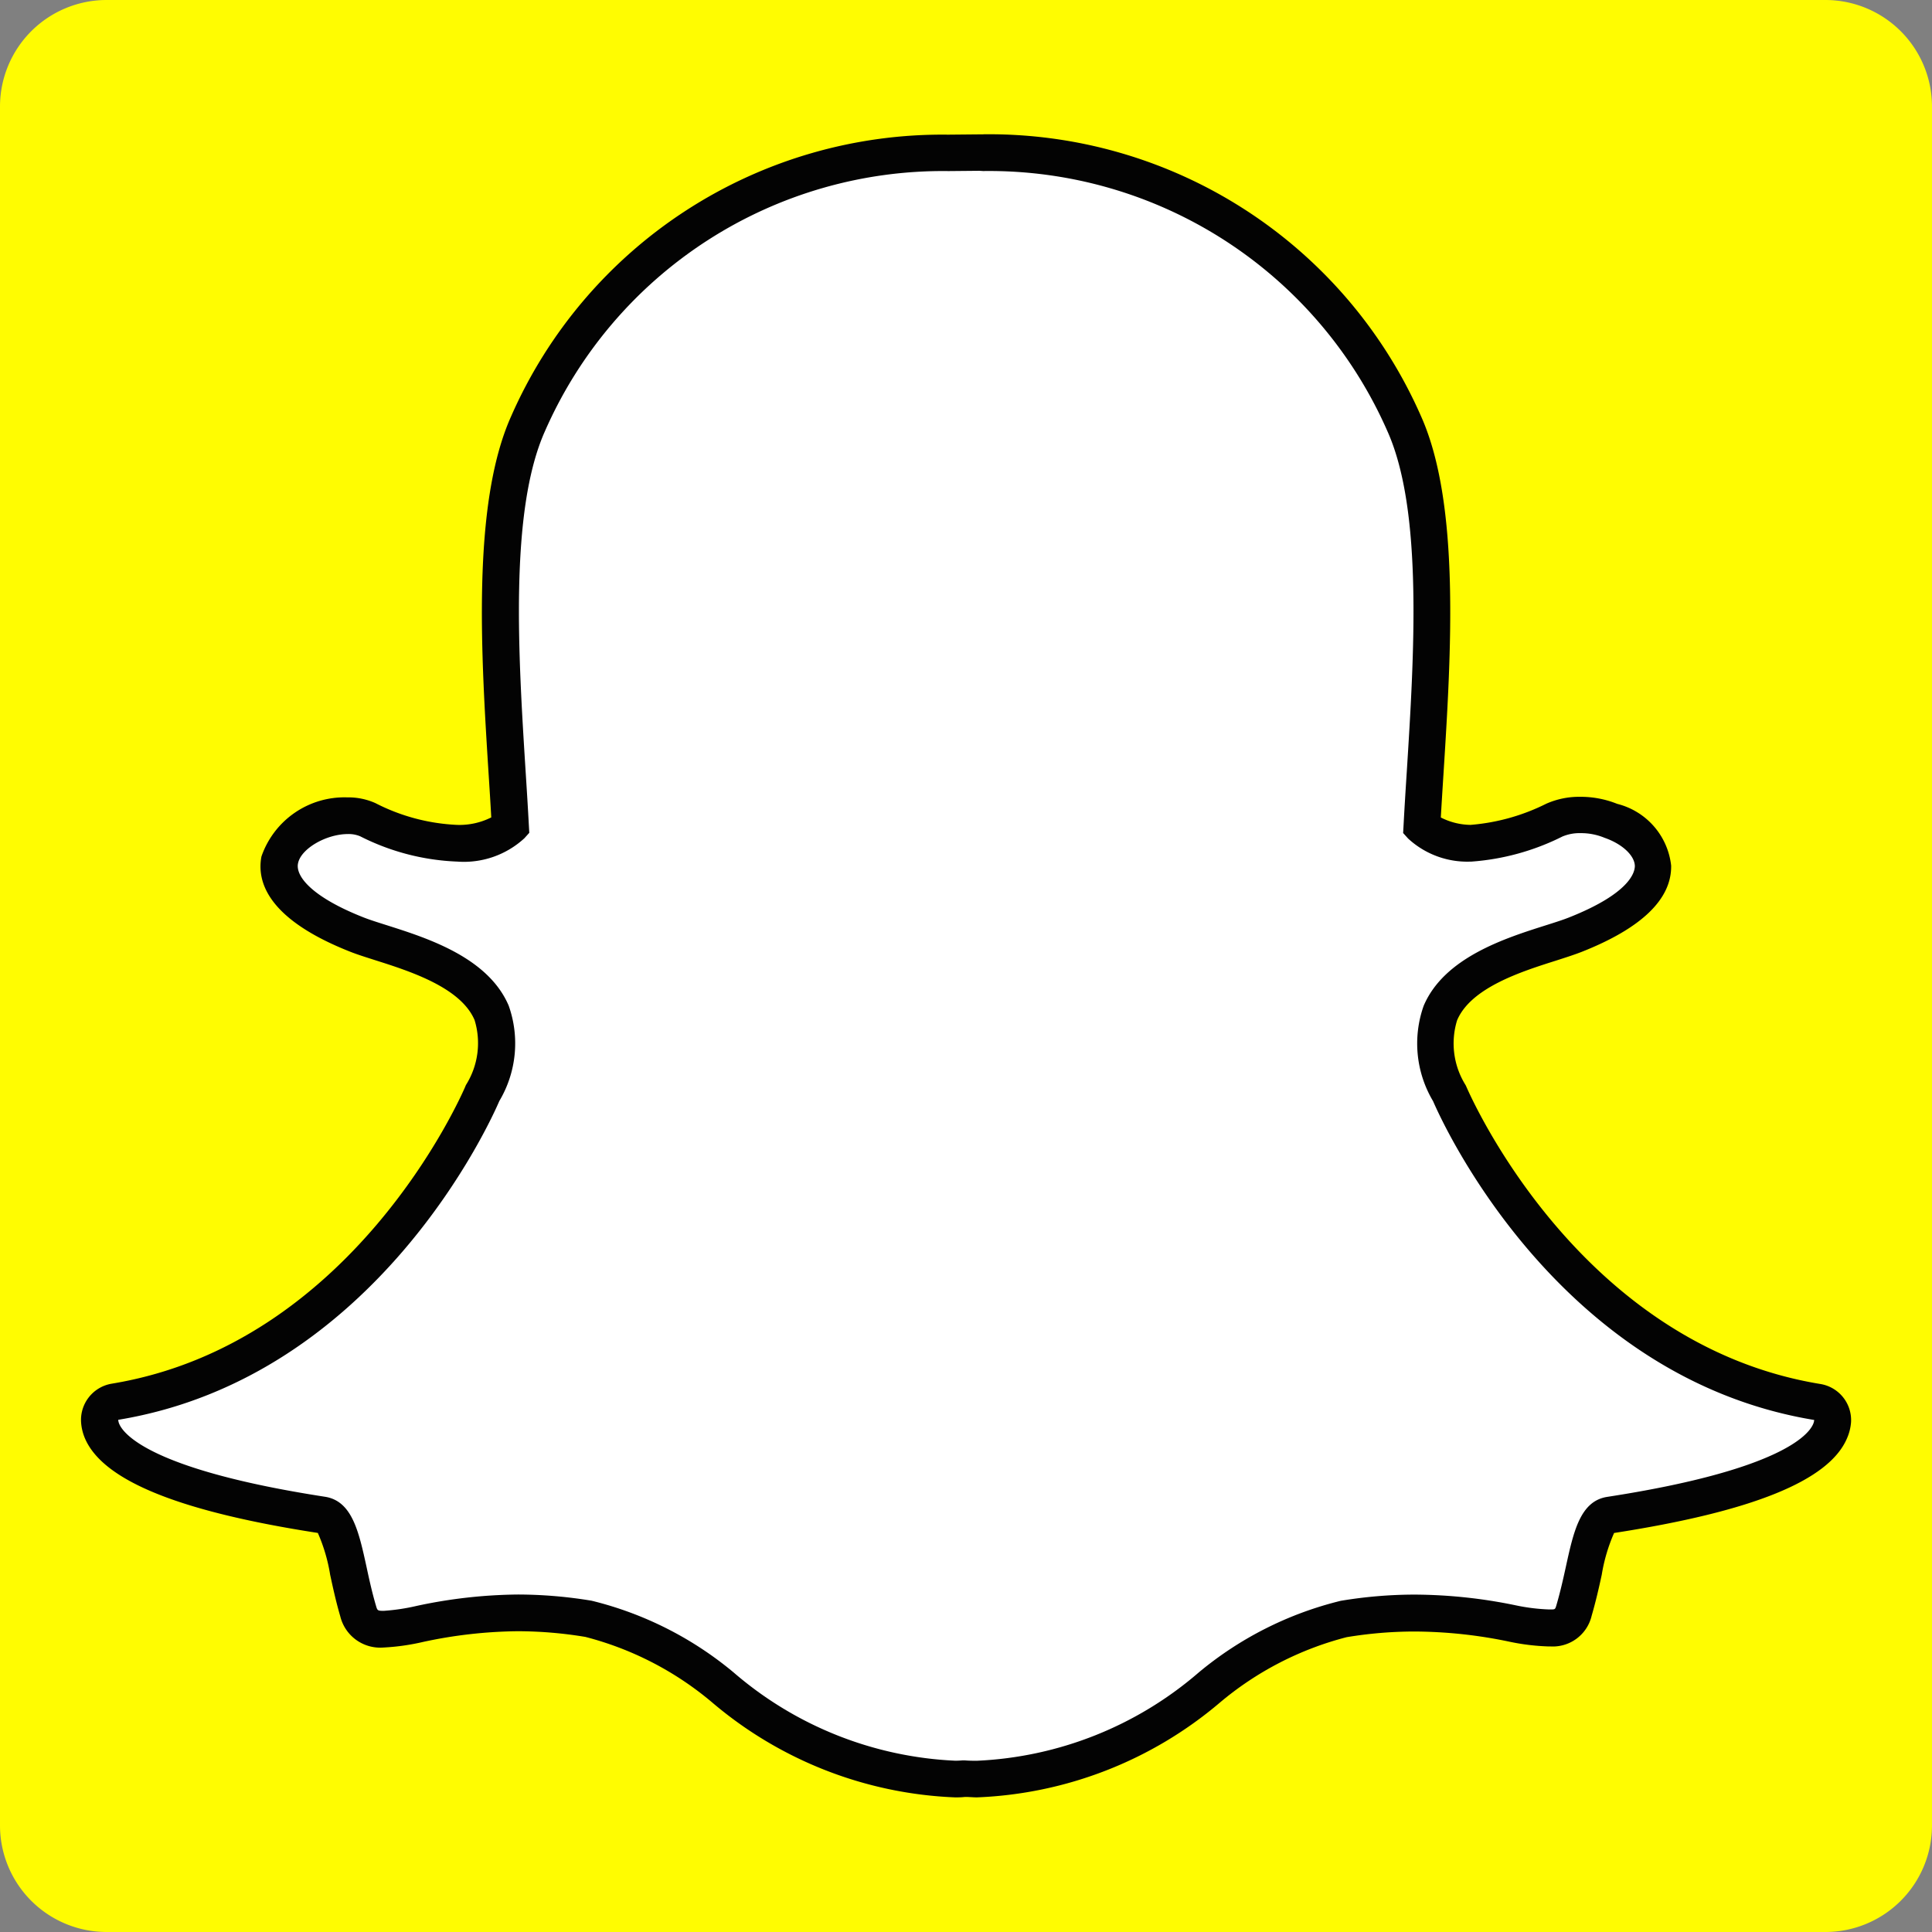 <svg xmlns="http://www.w3.org/2000/svg" width="47" height="47" viewBox="0 0 47 47"><rect x="0" y="0" width="47" height="47" fill="#808080" stroke="none"/><defs><style>.a{fill:#fffc01;}.b{fill:#fff;}.c{fill:#030303;}</style></defs><g transform="translate(0)"><path class="a" d="M44.405,0H2.592A2.594,2.594,0,0,0,0,2.594V44.408A2.594,2.594,0,0,0,2.594,47H44.405A2.594,2.594,0,0,0,47,44.407h0V2.592A2.594,2.594,0,0,0,44.405,0Zm0,0" transform="translate(0 0)"></path><path class="b" d="M47.712,80.036c-.109,0-.215,0-.322-.009-.068.006-.139.009-.21.009-2.5,0-4.1-1.133-5.651-2.229a8.243,8.243,0,0,0-3.271-1.668,10.521,10.521,0,0,0-1.717-.145,11.785,11.785,0,0,0-2.381.268,5.142,5.142,0,0,1-.887.128.558.558,0,0,1-.616-.44c-.1-.337-.17-.662-.239-.977-.177-.81-.3-1.309-.642-1.361-3.961-.612-5.1-1.447-5.348-2.039a.754.754,0,0,1-.061-.253.445.445,0,0,1,.373-.465c6.089-1,8.82-7.227,8.934-7.491,0-.007.006-.014.009-.021a2.321,2.321,0,0,0,.218-1.949c-.417-.984-1.781-1.417-2.683-1.7-.22-.07-.43-.136-.595-.2-1.8-.712-1.95-1.441-1.879-1.814A1.7,1.7,0,0,1,32.4,56.6a1.155,1.155,0,0,1,.492.1,5.251,5.251,0,0,0,2.17.571,1.783,1.783,0,0,0,1.3-.414c-.023-.412-.049-.842-.078-1.287-.181-2.878-.407-6.456.5-8.5a11.016,11.016,0,0,1,10.228-6.6l.749-.008h.1a11.035,11.035,0,0,1,10.246,6.6c.911,2.042.685,5.623.5,8.5l-.008.126c-.025.4-.05.789-.07,1.162a1.736,1.736,0,0,0,1.182.411h0a5.438,5.438,0,0,0,2.045-.568,1.533,1.533,0,0,1,.635-.126,1.944,1.944,0,0,1,.731.139l.014.006a1.344,1.344,0,0,1,1.021,1.093c.008.422-.314,1.056-1.893,1.68-.164.065-.373.131-.6.2-.9.286-2.266.719-2.683,1.7a2.319,2.319,0,0,0,.218,1.948l.01.022c.113.264,2.841,6.487,8.934,7.49a.447.447,0,0,1,.373.465.745.745,0,0,1-.062.255c-.252.587-1.384,1.421-5.346,2.034-.324.049-.45.472-.643,1.357-.07.322-.141.638-.239.97a.529.529,0,0,1-.567.424h-.049a4.967,4.967,0,0,1-.886-.112,11.865,11.865,0,0,0-2.38-.252,10.532,10.532,0,0,0-1.718.145A8.232,8.232,0,0,0,53.367,77.8c-1.553,1.1-3.156,2.231-5.654,2.231" transform="translate(-23.947 -36.75)"></path><path class="c" d="M43.442,36.494a10.585,10.585,0,0,1,9.839,6.336c.867,1.942.645,5.462.467,8.29-.029.449-.056.884-.078,1.3l-.01.178.12.133a2.119,2.119,0,0,0,1.5.563h.033a5.872,5.872,0,0,0,2.22-.61,1.076,1.076,0,0,1,.446-.083,1.486,1.486,0,0,1,.563.106l.025.01c.425.148.725.43.73.683,0,.145-.105.661-1.611,1.256-.148.058-.342.12-.567.191-.98.311-2.461.781-2.959,1.954a2.742,2.742,0,0,0,.229,2.321c.178.414,2.974,6.717,9.271,7.755a.285.285,0,0,1-.026.1c-.106.252-.785,1.119-5.005,1.77-.661.1-.822.843-1.01,1.7-.067.307-.137.618-.231.939-.029.1-.034.1-.138.1H57.2a4.709,4.709,0,0,1-.8-.1,12.322,12.322,0,0,0-2.466-.261,11,11,0,0,0-1.791.151,8.57,8.57,0,0,0-3.455,1.743,8.855,8.855,0,0,1-5.393,2.148c-.1,0-.2,0-.3-.009h-.053c-.057.005-.116.008-.176.008a8.859,8.859,0,0,1-5.393-2.147,8.566,8.566,0,0,0-3.454-1.745,11.043,11.043,0,0,0-1.791-.151,12.145,12.145,0,0,0-2.466.277,4.979,4.979,0,0,1-.8.12c-.152,0-.155-.009-.188-.119-.095-.322-.165-.64-.231-.948-.188-.861-.351-1.605-1.01-1.708-4.221-.652-4.9-1.521-5.006-1.772a.3.3,0,0,1-.025-.1c6.3-1.038,9.093-7.339,9.271-7.755a2.74,2.74,0,0,0,.228-2.32c-.5-1.174-1.978-1.643-2.959-1.955-.225-.071-.418-.132-.566-.19-1.273-.5-1.664-1.009-1.6-1.316.067-.354.681-.714,1.215-.714a.716.716,0,0,1,.3.056,5.691,5.691,0,0,0,2.359.614,2.172,2.172,0,0,0,1.633-.568l.119-.132-.01-.177c-.022-.415-.049-.849-.078-1.3-.178-2.828-.4-6.345.467-8.289a10.572,10.572,0,0,1,9.82-6.332l.754-.007Zm0-.892h-.107l-.745.007A11.457,11.457,0,0,0,31.956,42.47c-.955,2.142-.727,5.78-.543,8.7.022.344.045.7.064,1.048a1.72,1.72,0,0,1-.837.182,4.806,4.806,0,0,1-1.98-.529,1.609,1.609,0,0,0-.682-.14,2.136,2.136,0,0,0-2.092,1.439c-.118.62.16,1.525,2.153,2.313.18.072.4.14.625.212.824.262,2.069.657,2.407,1.453a1.912,1.912,0,0,1-.208,1.577c-.007.014-.014.029-.019.044-.11.255-2.745,6.262-8.6,7.225a.894.894,0,0,0-.746.931,1.207,1.207,0,0,0,.095.4c.44,1.026,2.292,1.779,5.665,2.3a4.15,4.15,0,0,1,.3,1.019c.07.324.143.658.246,1.01a1,1,0,0,0,1.044.759,5.453,5.453,0,0,0,.972-.137,11.361,11.361,0,0,1,2.3-.26,10.113,10.113,0,0,1,1.645.138,7.8,7.8,0,0,1,3.083,1.592,9.715,9.715,0,0,0,5.91,2.312c.072,0,.145,0,.218-.008s.2.008.315.008A9.713,9.713,0,0,0,49.2,73.754a7.811,7.811,0,0,1,3.085-1.593,10.12,10.12,0,0,1,1.645-.138,11.411,11.411,0,0,1,2.294.243,5.366,5.366,0,0,0,.972.12h.05a.97.97,0,0,0,1-.745c.1-.345.175-.67.246-1a4.181,4.181,0,0,1,.3-1.015c3.374-.523,5.226-1.274,5.665-2.3a1.2,1.2,0,0,0,.1-.4A.891.891,0,0,0,63.8,66c-5.853-.965-8.487-6.971-8.6-7.226-.006-.015-.013-.029-.02-.043a1.911,1.911,0,0,1-.207-1.577c.338-.8,1.583-1.191,2.406-1.452.23-.074.446-.143.625-.213,1.459-.577,2.191-1.284,2.176-2.1a1.746,1.746,0,0,0-1.311-1.5h0a2.385,2.385,0,0,0-.9-.172,1.98,1.98,0,0,0-.824.167A5.015,5.015,0,0,1,55.3,52.4a1.639,1.639,0,0,1-.723-.18c.017-.3.036-.6.056-.921l.008-.124c.185-2.925.414-6.566-.542-8.709A11.477,11.477,0,0,0,43.442,35.6" transform="translate(-19.526 -32.333)"></path></g></svg>